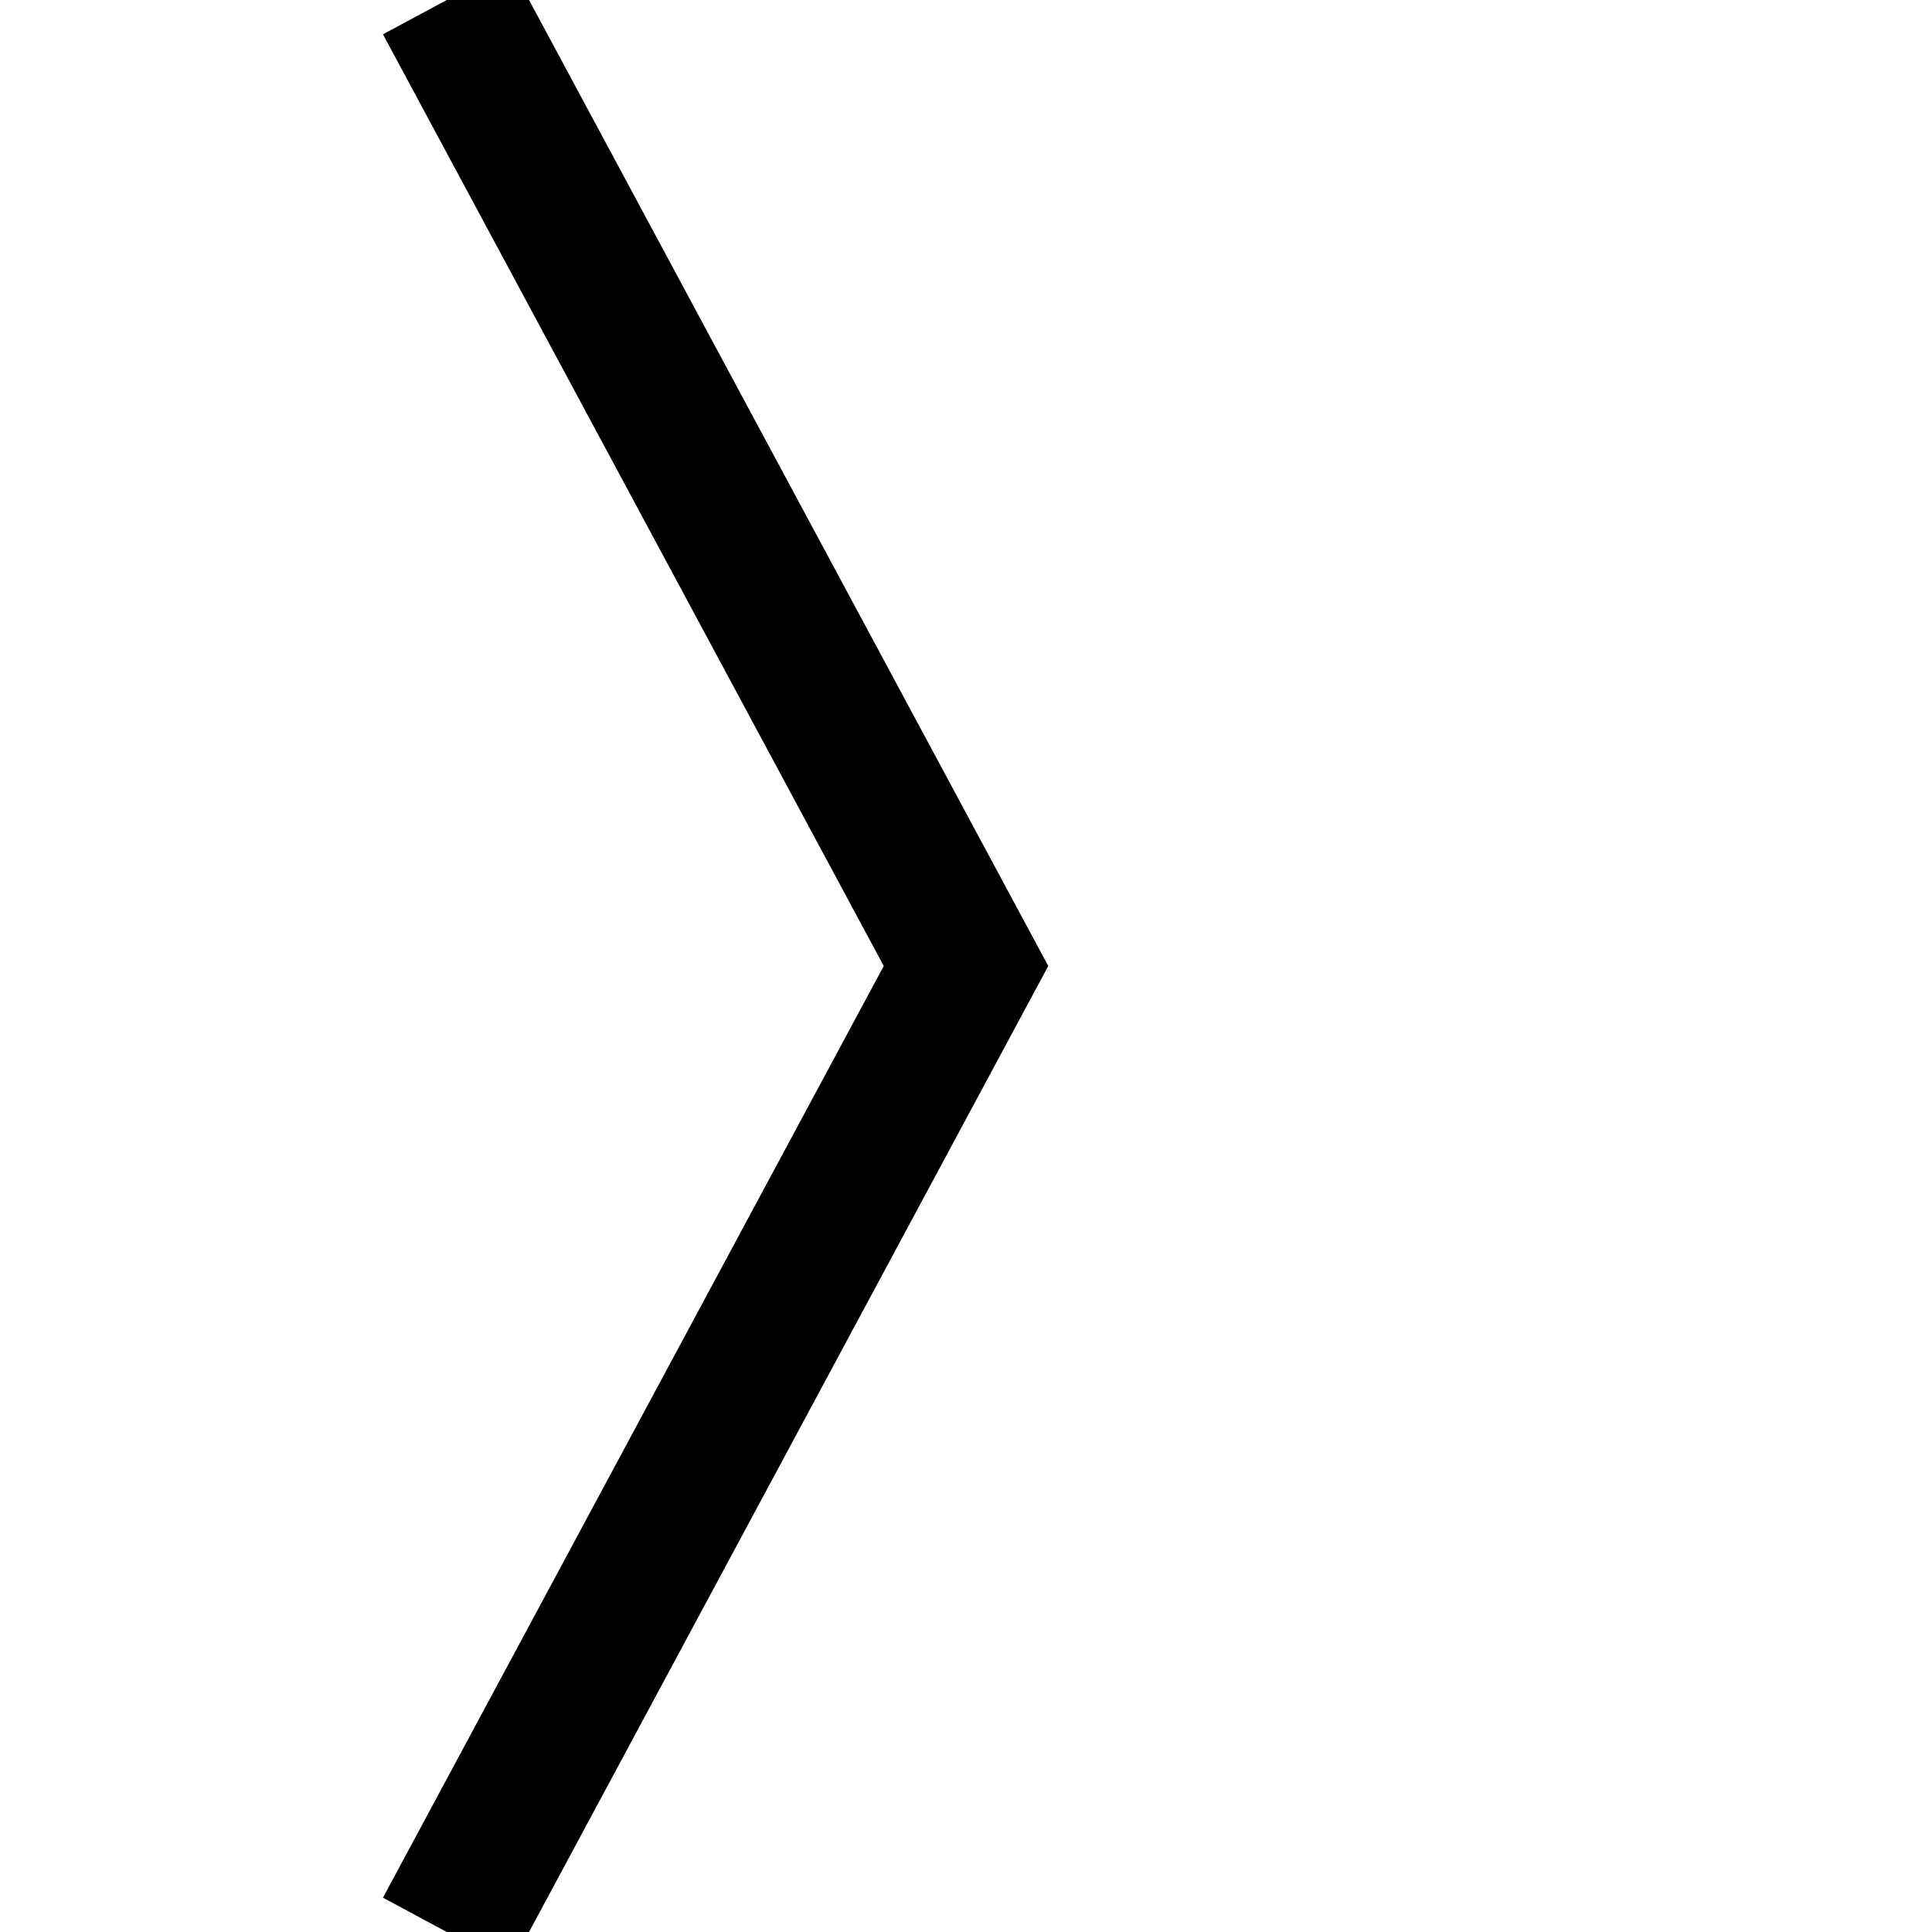 <?xml version="1.0" encoding="UTF-8"?> <svg xmlns="http://www.w3.org/2000/svg" xmlns:xlink="http://www.w3.org/1999/xlink" version="1.1" id="Слой_1" x="0px" y="0px" viewBox="0 0 80 80" style="enable-background:new 0 0 80 80;" xml:space="preserve"> <style type="text/css"> .st0{fill:none;stroke:#000000;stroke-width:6;stroke-miterlimit:10;} </style> <polyline class="st0" points="18.5,0 40,40 18.5,80 "></polyline> </svg> 